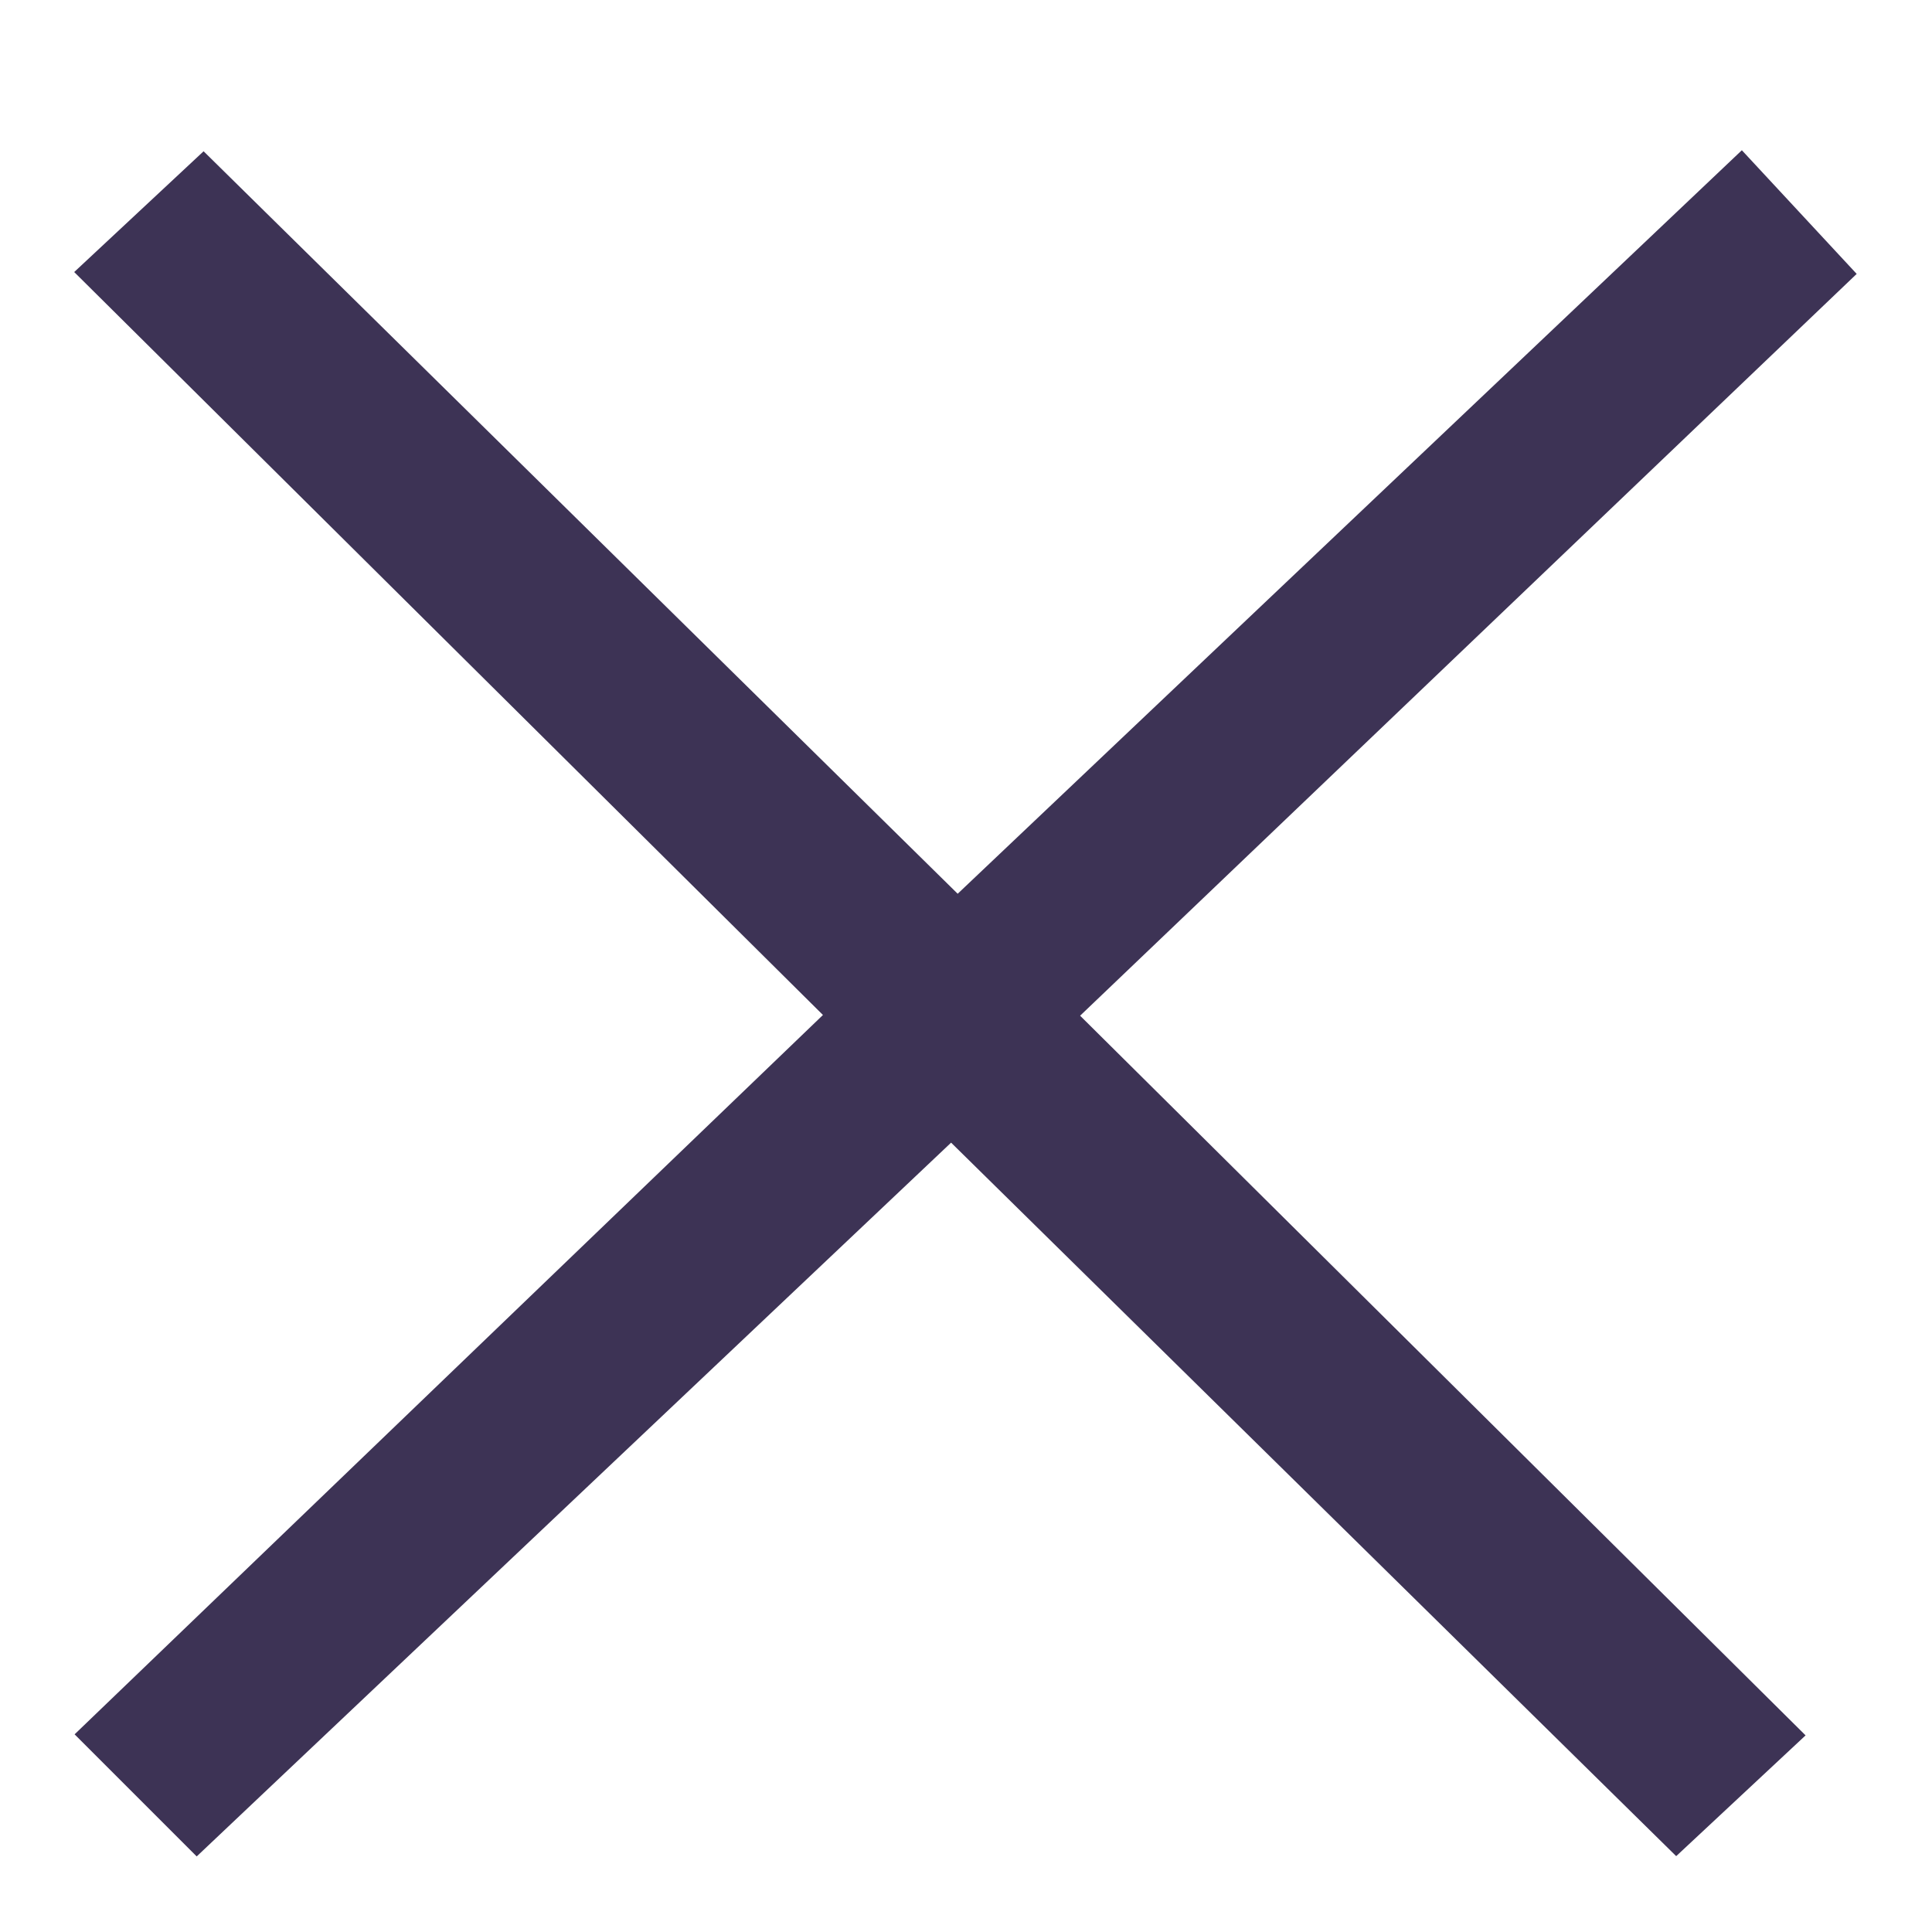 <?xml version="1.0" encoding="utf-8"?>
<!-- Generator: Adobe Illustrator 27.8.0, SVG Export Plug-In . SVG Version: 6.00 Build 0)  -->
<svg version="1.1" id="Livello_1" xmlns="http://www.w3.org/2000/svg" xmlns:xlink="http://www.w3.org/1999/xlink" x="0px" y="0px"
	 viewBox="0 0 33.3 33.3" style="enable-background:new 0 0 33.3 33.3;" xml:space="preserve">
<style type="text/css">
	.st0{fill:#3D3355;stroke:#3D3355;}
</style>
<polygon class="st0" points="31.3,4.7 30,3.3 16.5,16.1 3.5,3.3 2,4.7 14.9,17.5 2,29.9 3.4,31.3 16.4,19 28.9,31.3 30.4,29.9 
	17.9,17.5 "/>
</svg>
